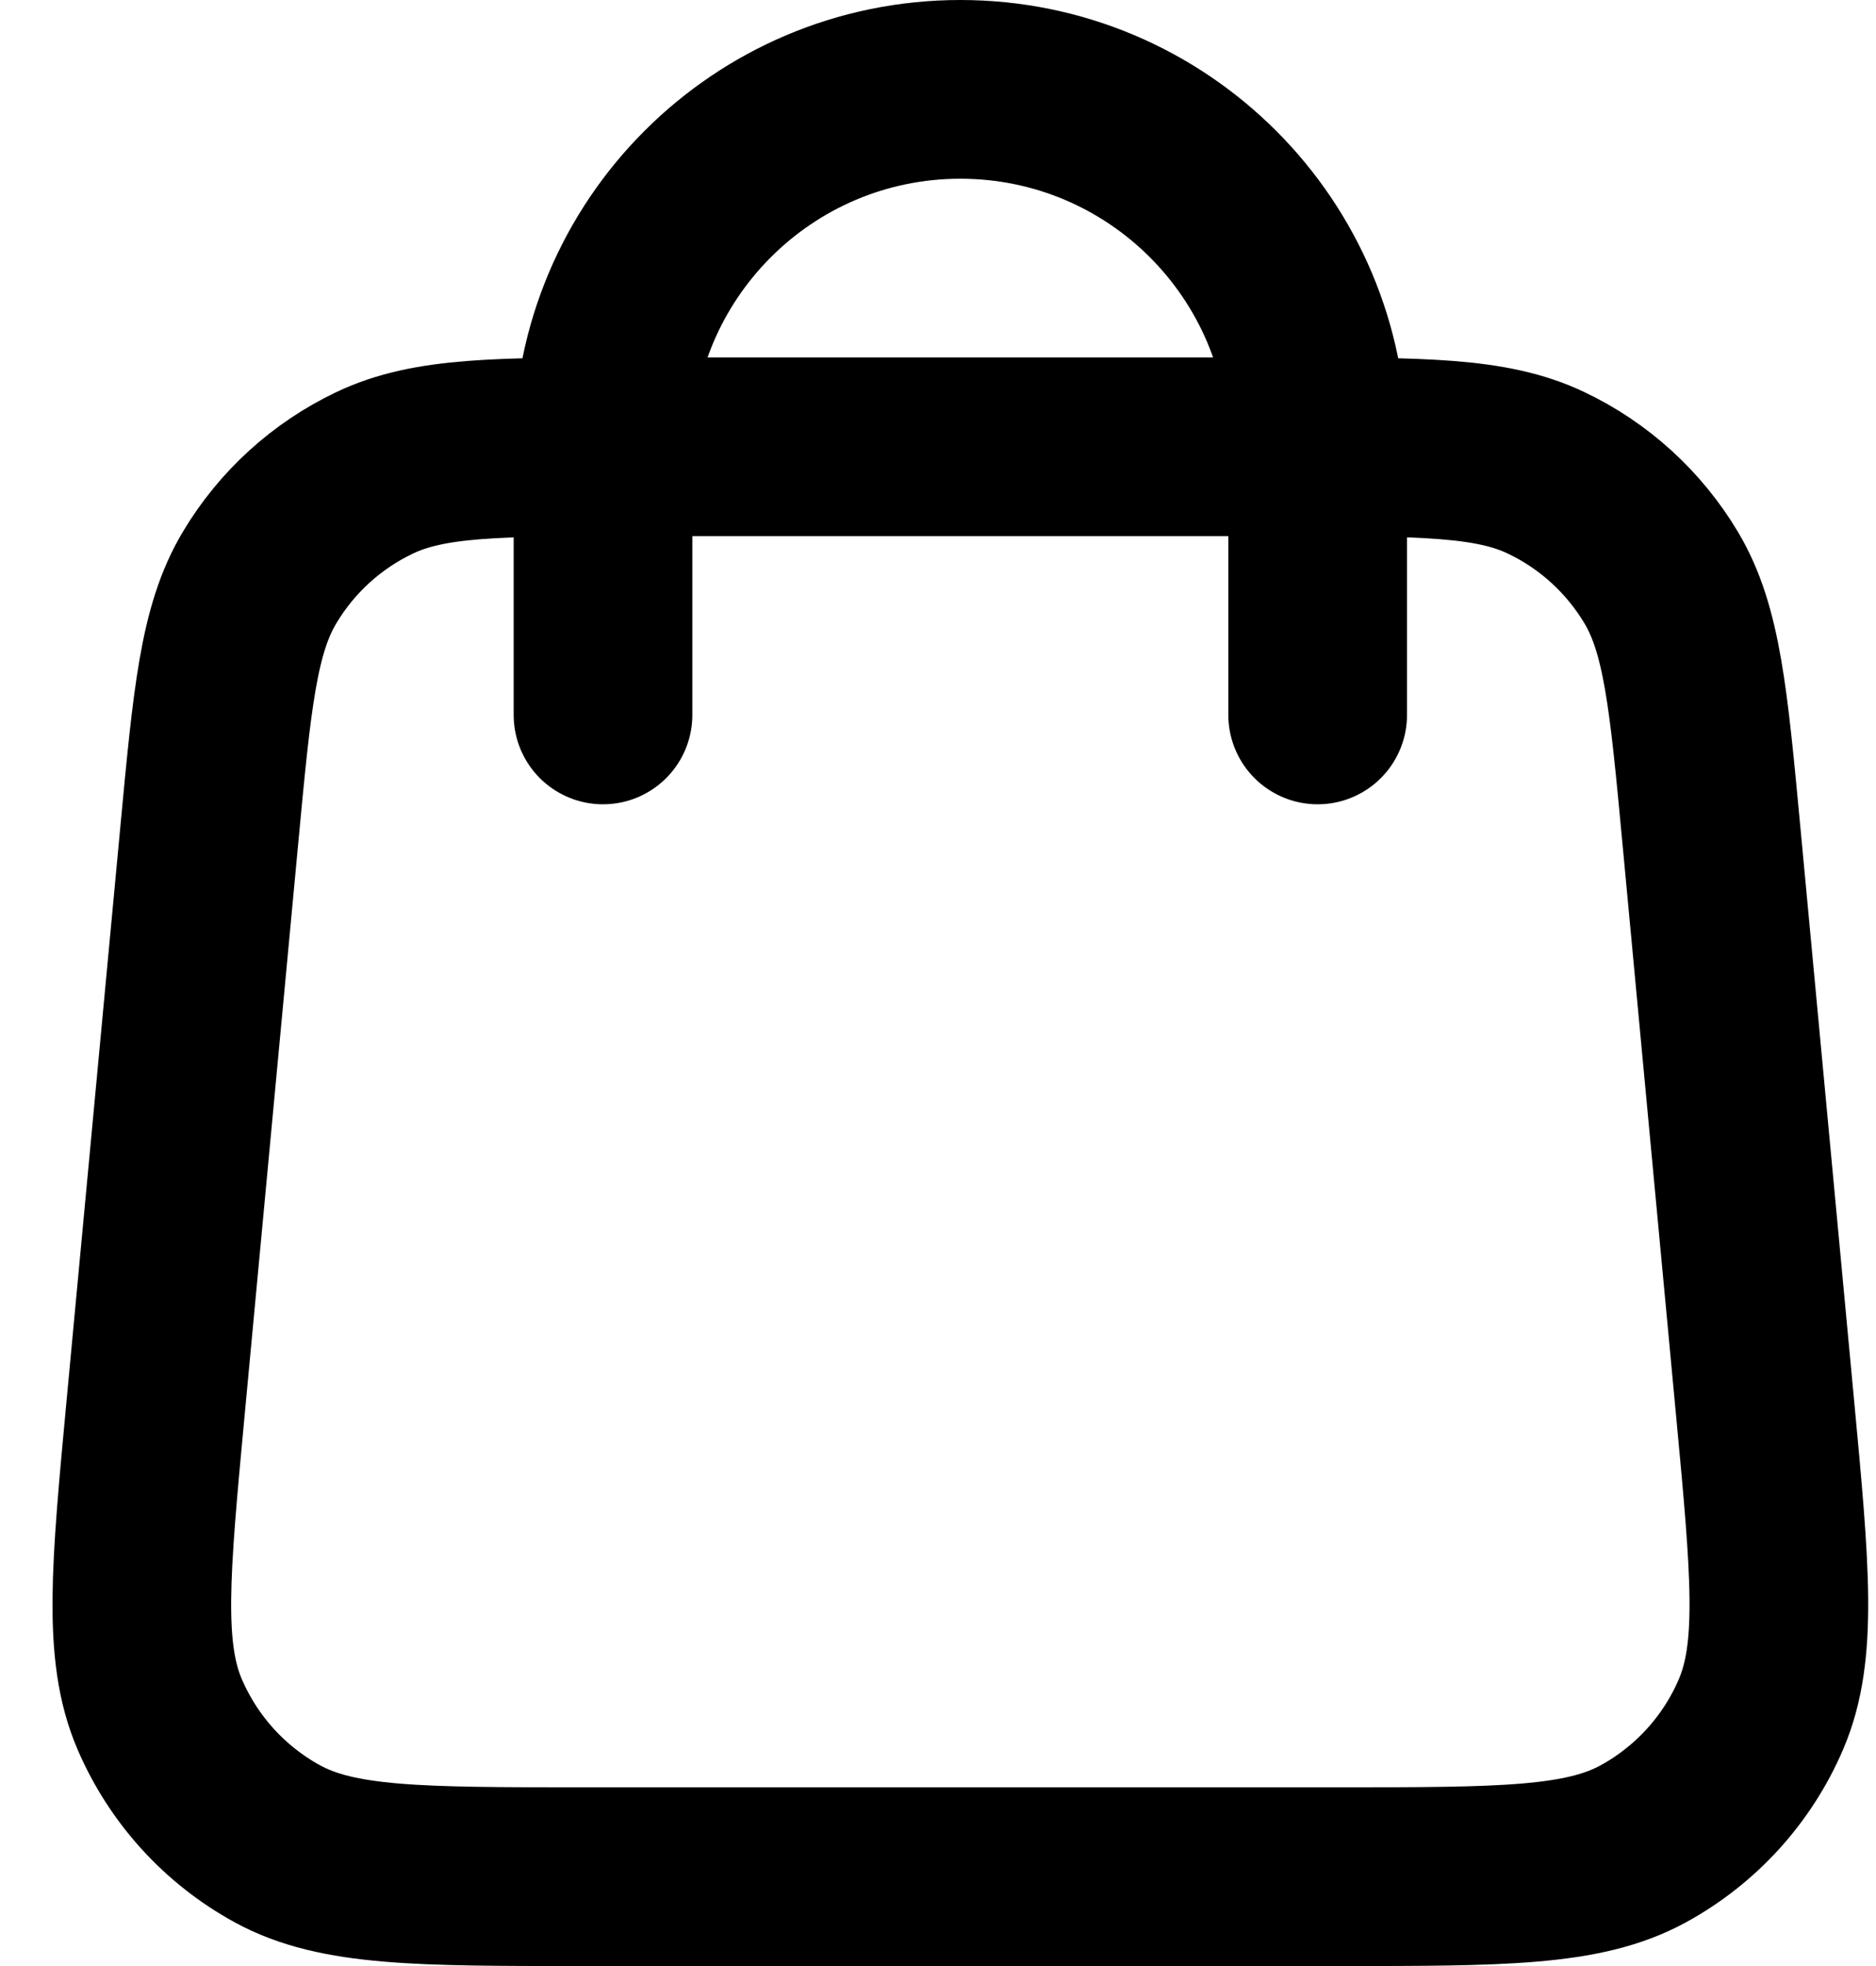 <svg width="21" height="22" viewBox="0 0 21 22" fill="none" xmlns="http://www.w3.org/2000/svg">
<path d="M14.75 8V5C14.75 2.791 12.96 1 10.75 1C8.541 1 6.75 2.791 6.75 5V8M2.342 9.352L1.742 15.752C1.572 17.572 1.486 18.482 1.788 19.184C2.054 19.802 2.518 20.312 3.108 20.634C3.78 21 4.694 21 6.521 21H14.979C16.807 21 17.721 21 18.392 20.634C18.982 20.312 19.447 19.802 19.712 19.184C20.014 18.482 19.929 17.572 19.758 15.752L19.158 9.352C19.014 7.815 18.942 7.047 18.597 6.466C18.292 5.955 17.843 5.545 17.305 5.29C16.694 5 15.923 5 14.379 5L7.121 5C5.578 5 4.806 5 4.196 5.29C3.658 5.545 3.208 5.955 2.904 6.466C2.558 7.047 2.486 7.815 2.342 9.352Z" stroke="black" stroke-width="2" stroke-linecap="round" stroke-linejoin="round"/>
</svg>
